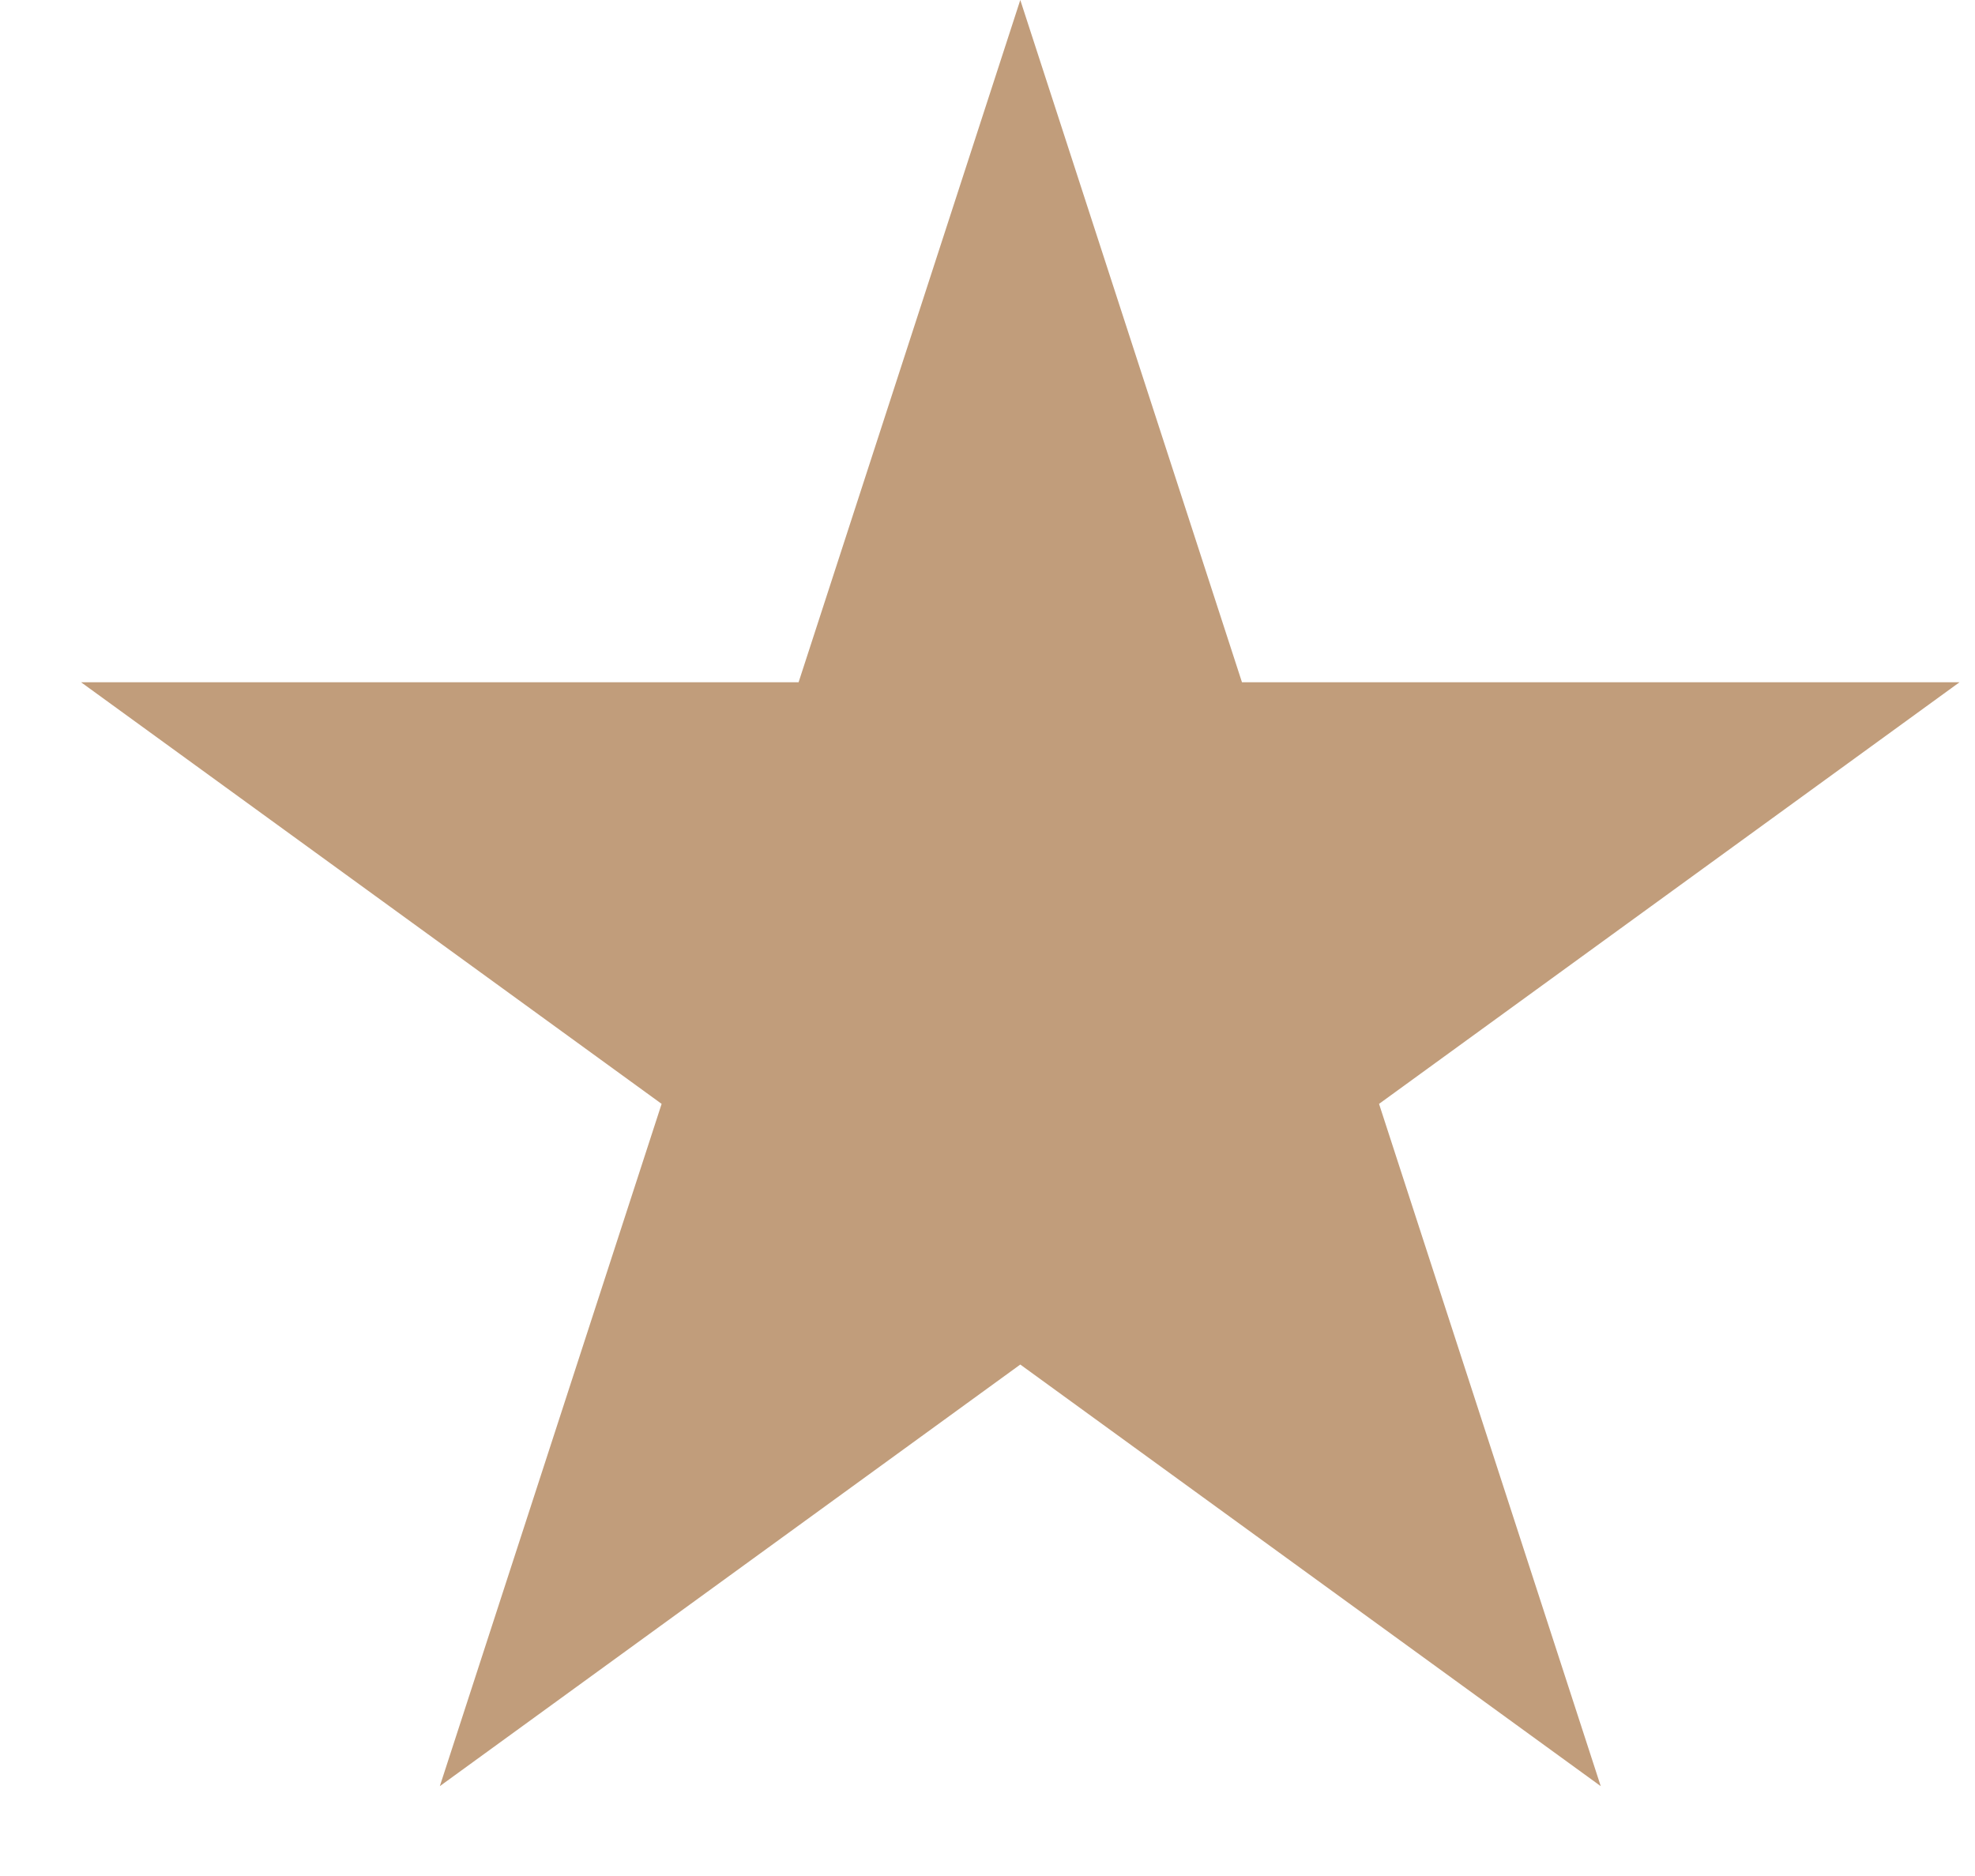 <svg width="20" height="19" fill="none" xmlns="http://www.w3.org/2000/svg"><path d="M10.332 0l2.245 6.91h7.266l-5.878 4.27 2.245 6.91-5.878-4.27-5.878 4.27L6.7 11.18.821 6.91h7.266L10.332 0z" fill="#C19D7B"/></svg>
